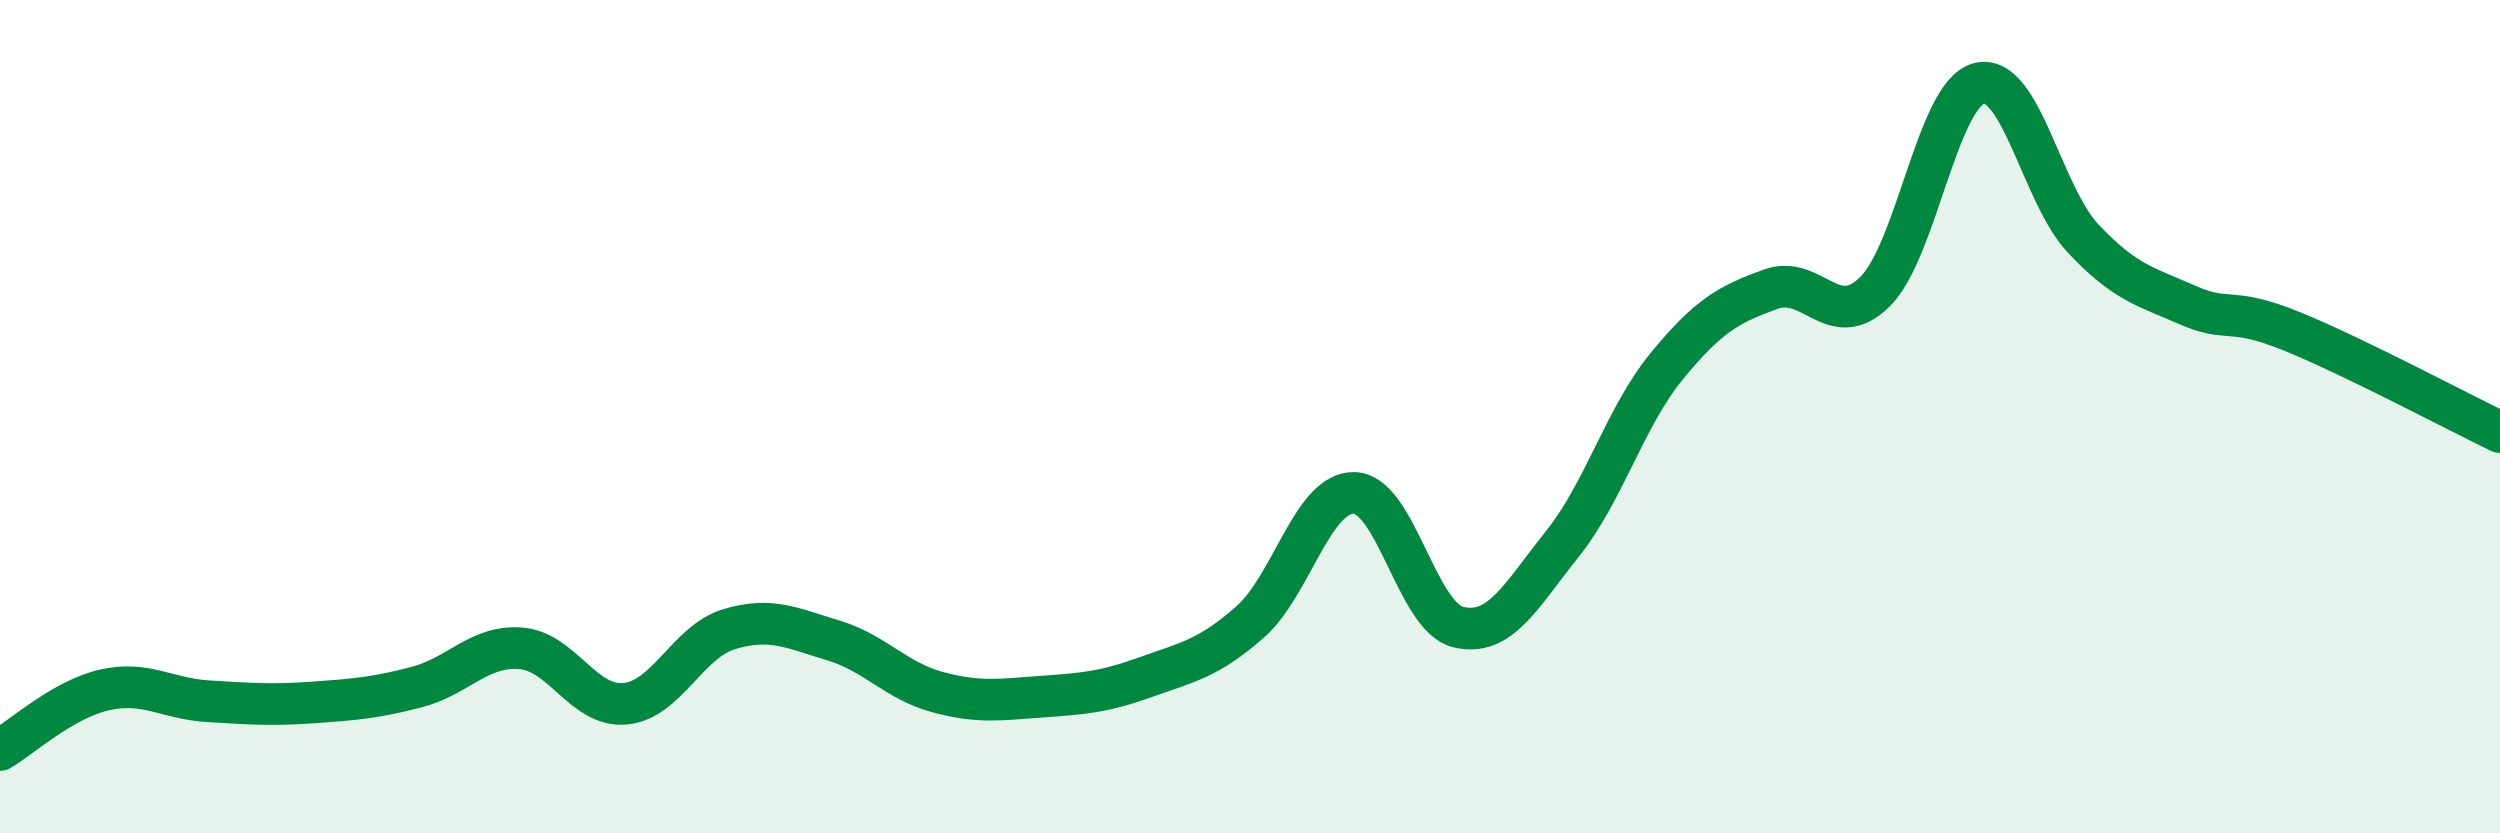
    <svg width="60" height="20" viewBox="0 0 60 20" xmlns="http://www.w3.org/2000/svg">
      <path
        d="M 0,18 C 0.5,17.71 1.5,16.79 2.5,16.56 C 3.5,16.33 4,16.77 5,16.83 C 6,16.89 6.5,16.93 7.5,16.86 C 8.5,16.79 9,16.75 10,16.49 C 11,16.23 11.5,15.48 12.5,15.56 C 13.5,15.64 14,16.98 15,16.89 C 16,16.8 16.5,15.4 17.5,15.1 C 18.5,14.8 19,15.07 20,15.37 C 21,15.67 21.5,16.34 22.5,16.61 C 23.5,16.88 24,16.79 25,16.72 C 26,16.65 26.5,16.61 27.5,16.25 C 28.5,15.89 29,15.81 30,14.93 C 31,14.05 31.5,11.81 32.5,11.83 C 33.5,11.85 34,14.81 35,15.05 C 36,15.29 36.5,14.3 37.5,13.05 C 38.5,11.8 39,10.01 40,8.79 C 41,7.57 41.5,7.3 42.5,6.94 C 43.5,6.58 44,7.99 45,7 C 46,6.01 46.5,2.25 47.5,2 C 48.5,1.75 49,4.67 50,5.73 C 51,6.79 51.5,6.88 52.5,7.32 C 53.5,7.76 53.5,7.34 55,7.95 C 56.5,8.56 59,9.89 60,10.37L60 20L0 20Z"
        fill="#008740"
        opacity="0.1"
        stroke-linecap="round"
        stroke-linejoin="round"
      />
      <path
        d="M 0,18 C 0.5,17.71 1.5,16.79 2.5,16.56 C 3.5,16.33 4,16.77 5,16.83 C 6,16.89 6.5,16.93 7.5,16.86 C 8.5,16.79 9,16.75 10,16.49 C 11,16.23 11.5,15.48 12.5,15.56 C 13.5,15.64 14,16.98 15,16.89 C 16,16.8 16.5,15.4 17.5,15.1 C 18.5,14.8 19,15.07 20,15.37 C 21,15.67 21.5,16.34 22.5,16.61 C 23.5,16.88 24,16.79 25,16.72 C 26,16.65 26.5,16.61 27.5,16.25 C 28.5,15.89 29,15.81 30,14.93 C 31,14.05 31.5,11.81 32.5,11.83 C 33.5,11.85 34,14.81 35,15.05 C 36,15.29 36.5,14.3 37.5,13.05 C 38.5,11.8 39,10.01 40,8.79 C 41,7.57 41.5,7.3 42.5,6.94 C 43.5,6.58 44,7.99 45,7 C 46,6.01 46.5,2.25 47.5,2 C 48.5,1.75 49,4.67 50,5.73 C 51,6.79 51.5,6.88 52.5,7.32 C 53.5,7.76 53.5,7.34 55,7.95 C 56.5,8.56 59,9.89 60,10.37"
        stroke="#008740"
        stroke-width="1"
        fill="none"
        stroke-linecap="round"
        stroke-linejoin="round"
      />
    </svg>
  